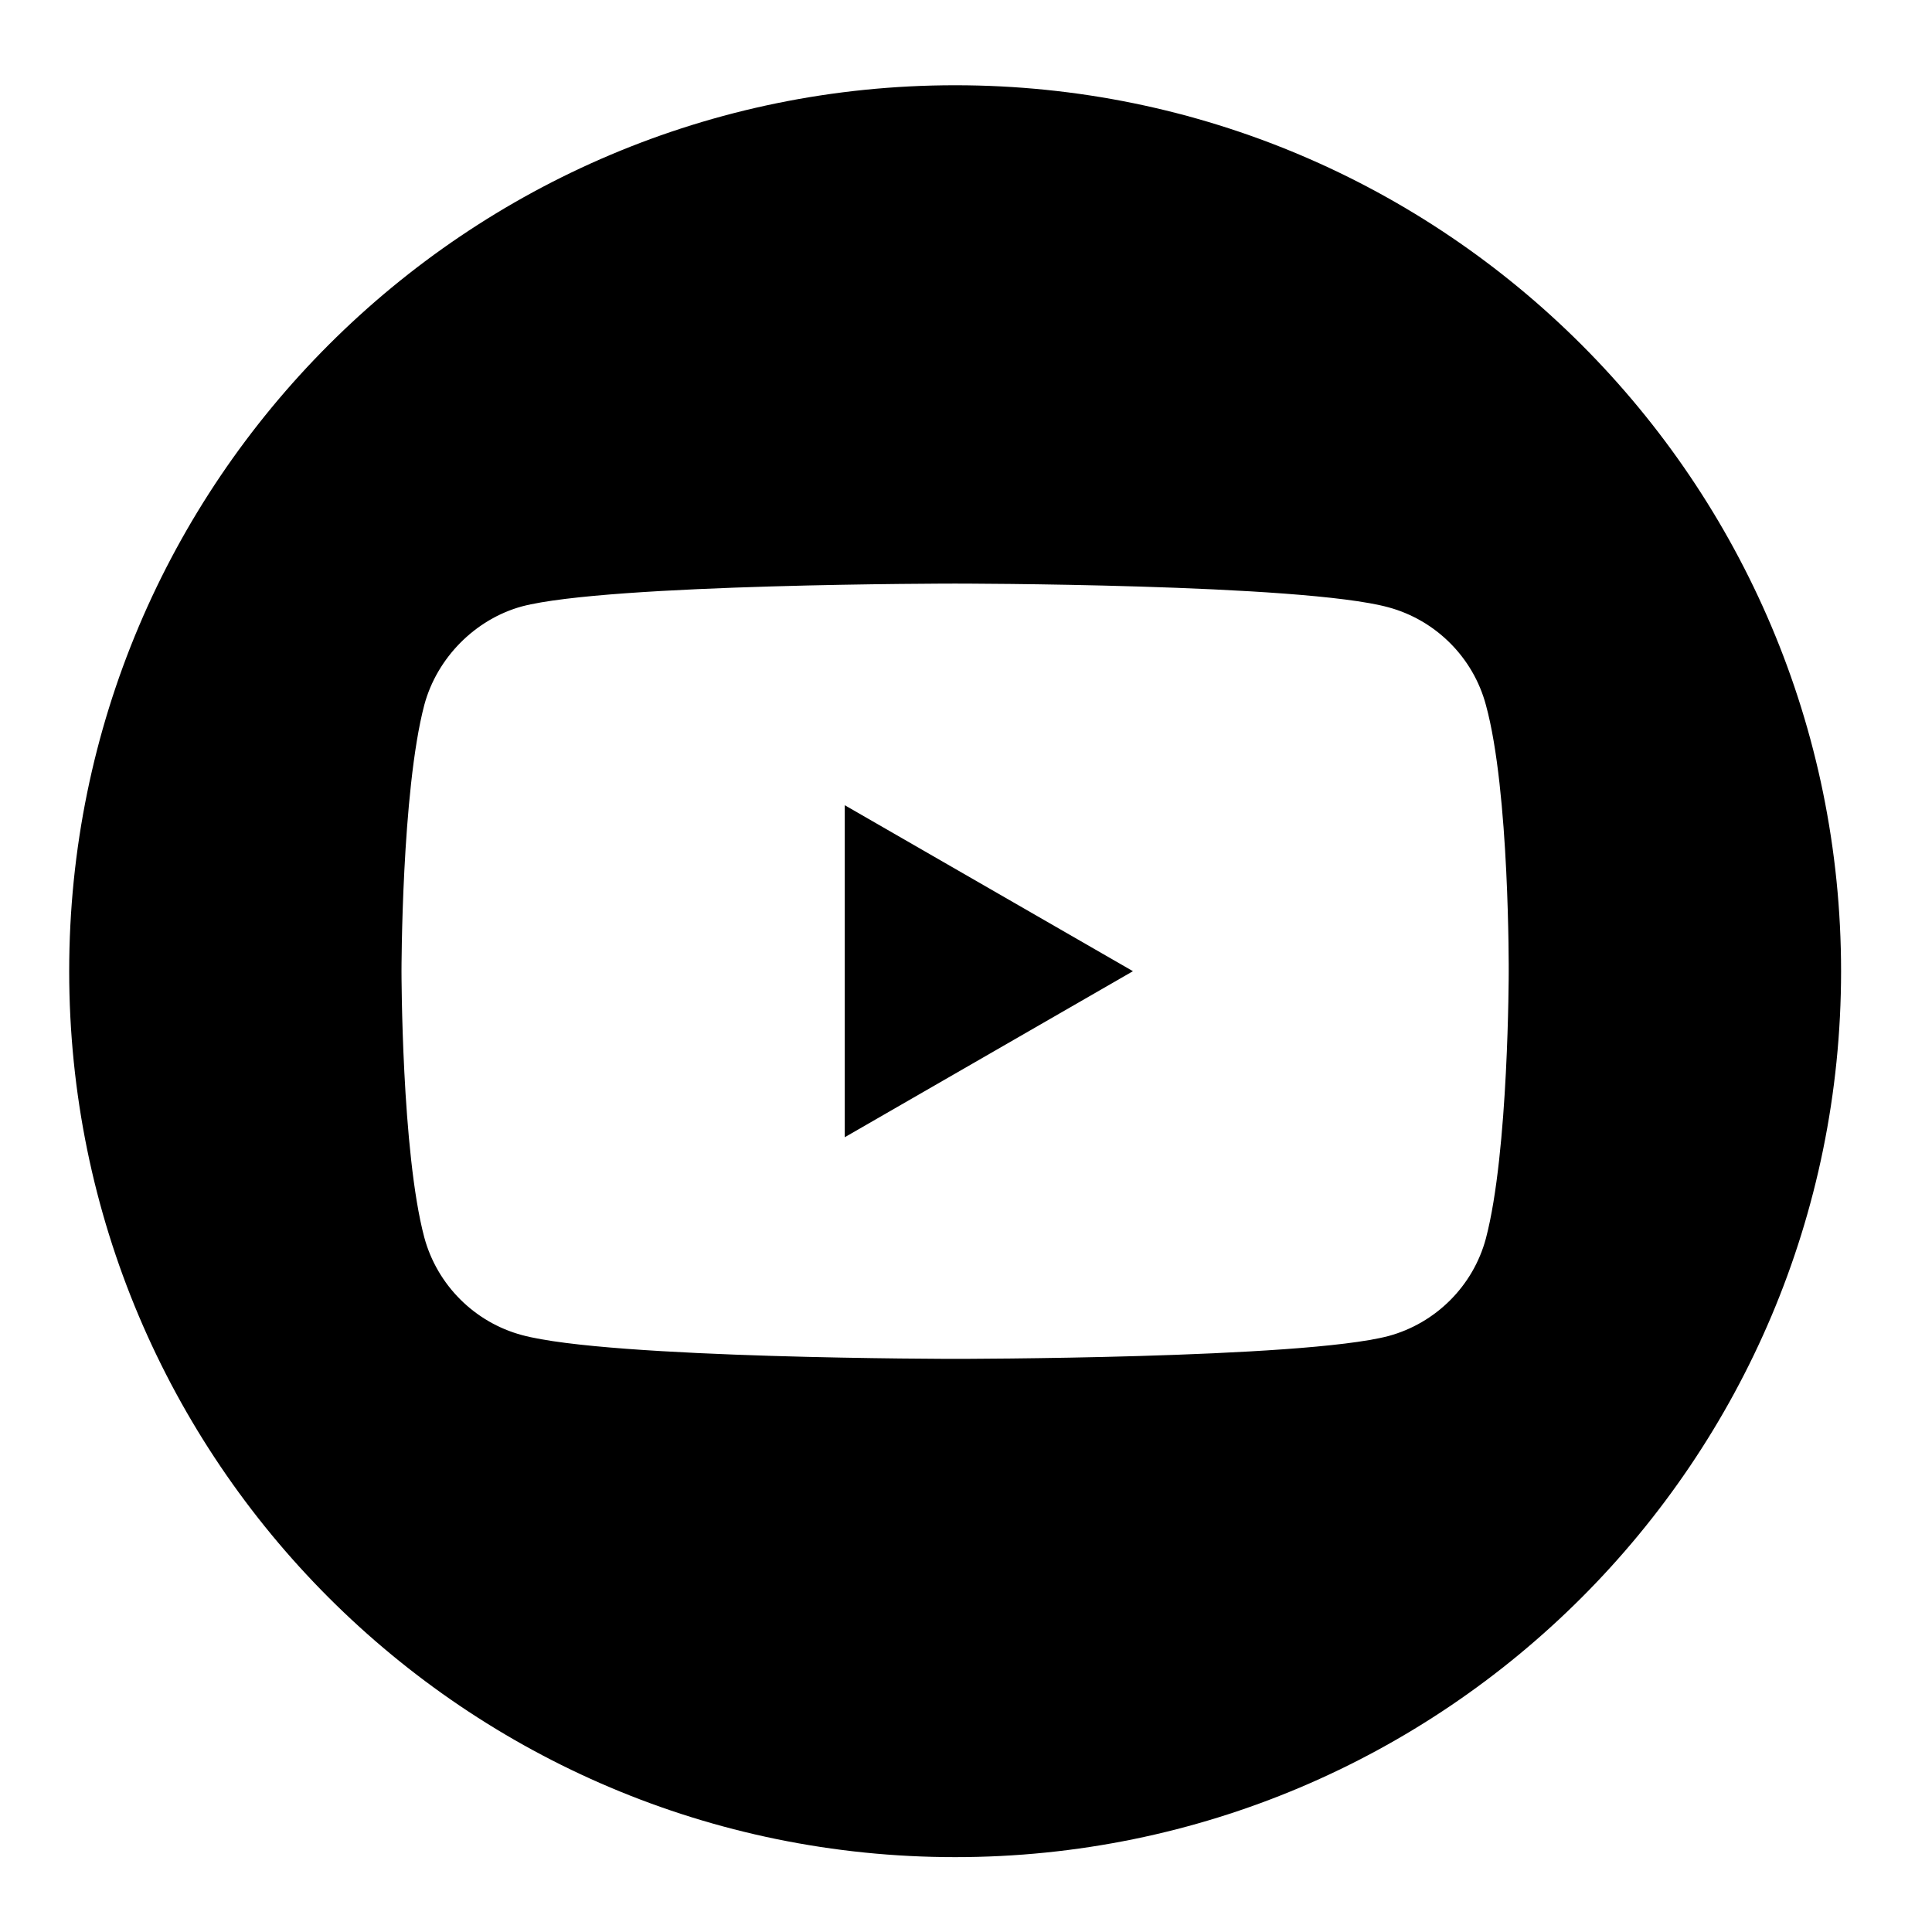 <?xml version="1.0" encoding="utf-8"?>
<!-- Generator: Adobe Illustrator 16.0.0, SVG Export Plug-In . SVG Version: 6.00 Build 0)  -->
<!DOCTYPE svg PUBLIC "-//W3C//DTD SVG 1.1//EN" "http://www.w3.org/Graphics/SVG/1.1/DTD/svg11.dtd">
<svg version="1.1" id="Calque_1" xmlns="http://www.w3.org/2000/svg" xmlns:xlink="http://www.w3.org/1999/xlink" x="0px" y="0px"
	 width="32px" height="32px" viewBox="0 0 32 32" enable-background="new 0 0 32 32" xml:space="preserve">
<path d="M13.992,18.836l4.773-2.75l-4.773-2.749V18.836z"/>
<path d="M15.821,1.412c-8.104,0-14.675,6.572-14.675,14.674c0,8.103,6.571,14.674,14.675,14.674c8.103,0,14.673-6.571,14.673-14.674
	C30.494,7.984,23.924,1.412,15.821,1.412z M24.989,16.102c0,0,0,2.977-0.378,4.411c-0.21,0.785-0.83,1.404-1.614,1.616
	c-1.436,0.378-7.176,0.378-7.176,0.378s-5.725,0-7.176-0.394c-0.785-0.211-1.404-0.83-1.617-1.616
	C6.65,19.078,6.65,16.086,6.65,16.086s0-2.976,0.378-4.411c0.212-0.785,0.847-1.42,1.617-1.631c1.436-0.378,7.176-0.378,7.176-0.378
	s5.741,0,7.176,0.393c0.784,0.212,1.404,0.832,1.614,1.617C25.005,13.11,24.989,16.102,24.989,16.102z"/>
</svg>
